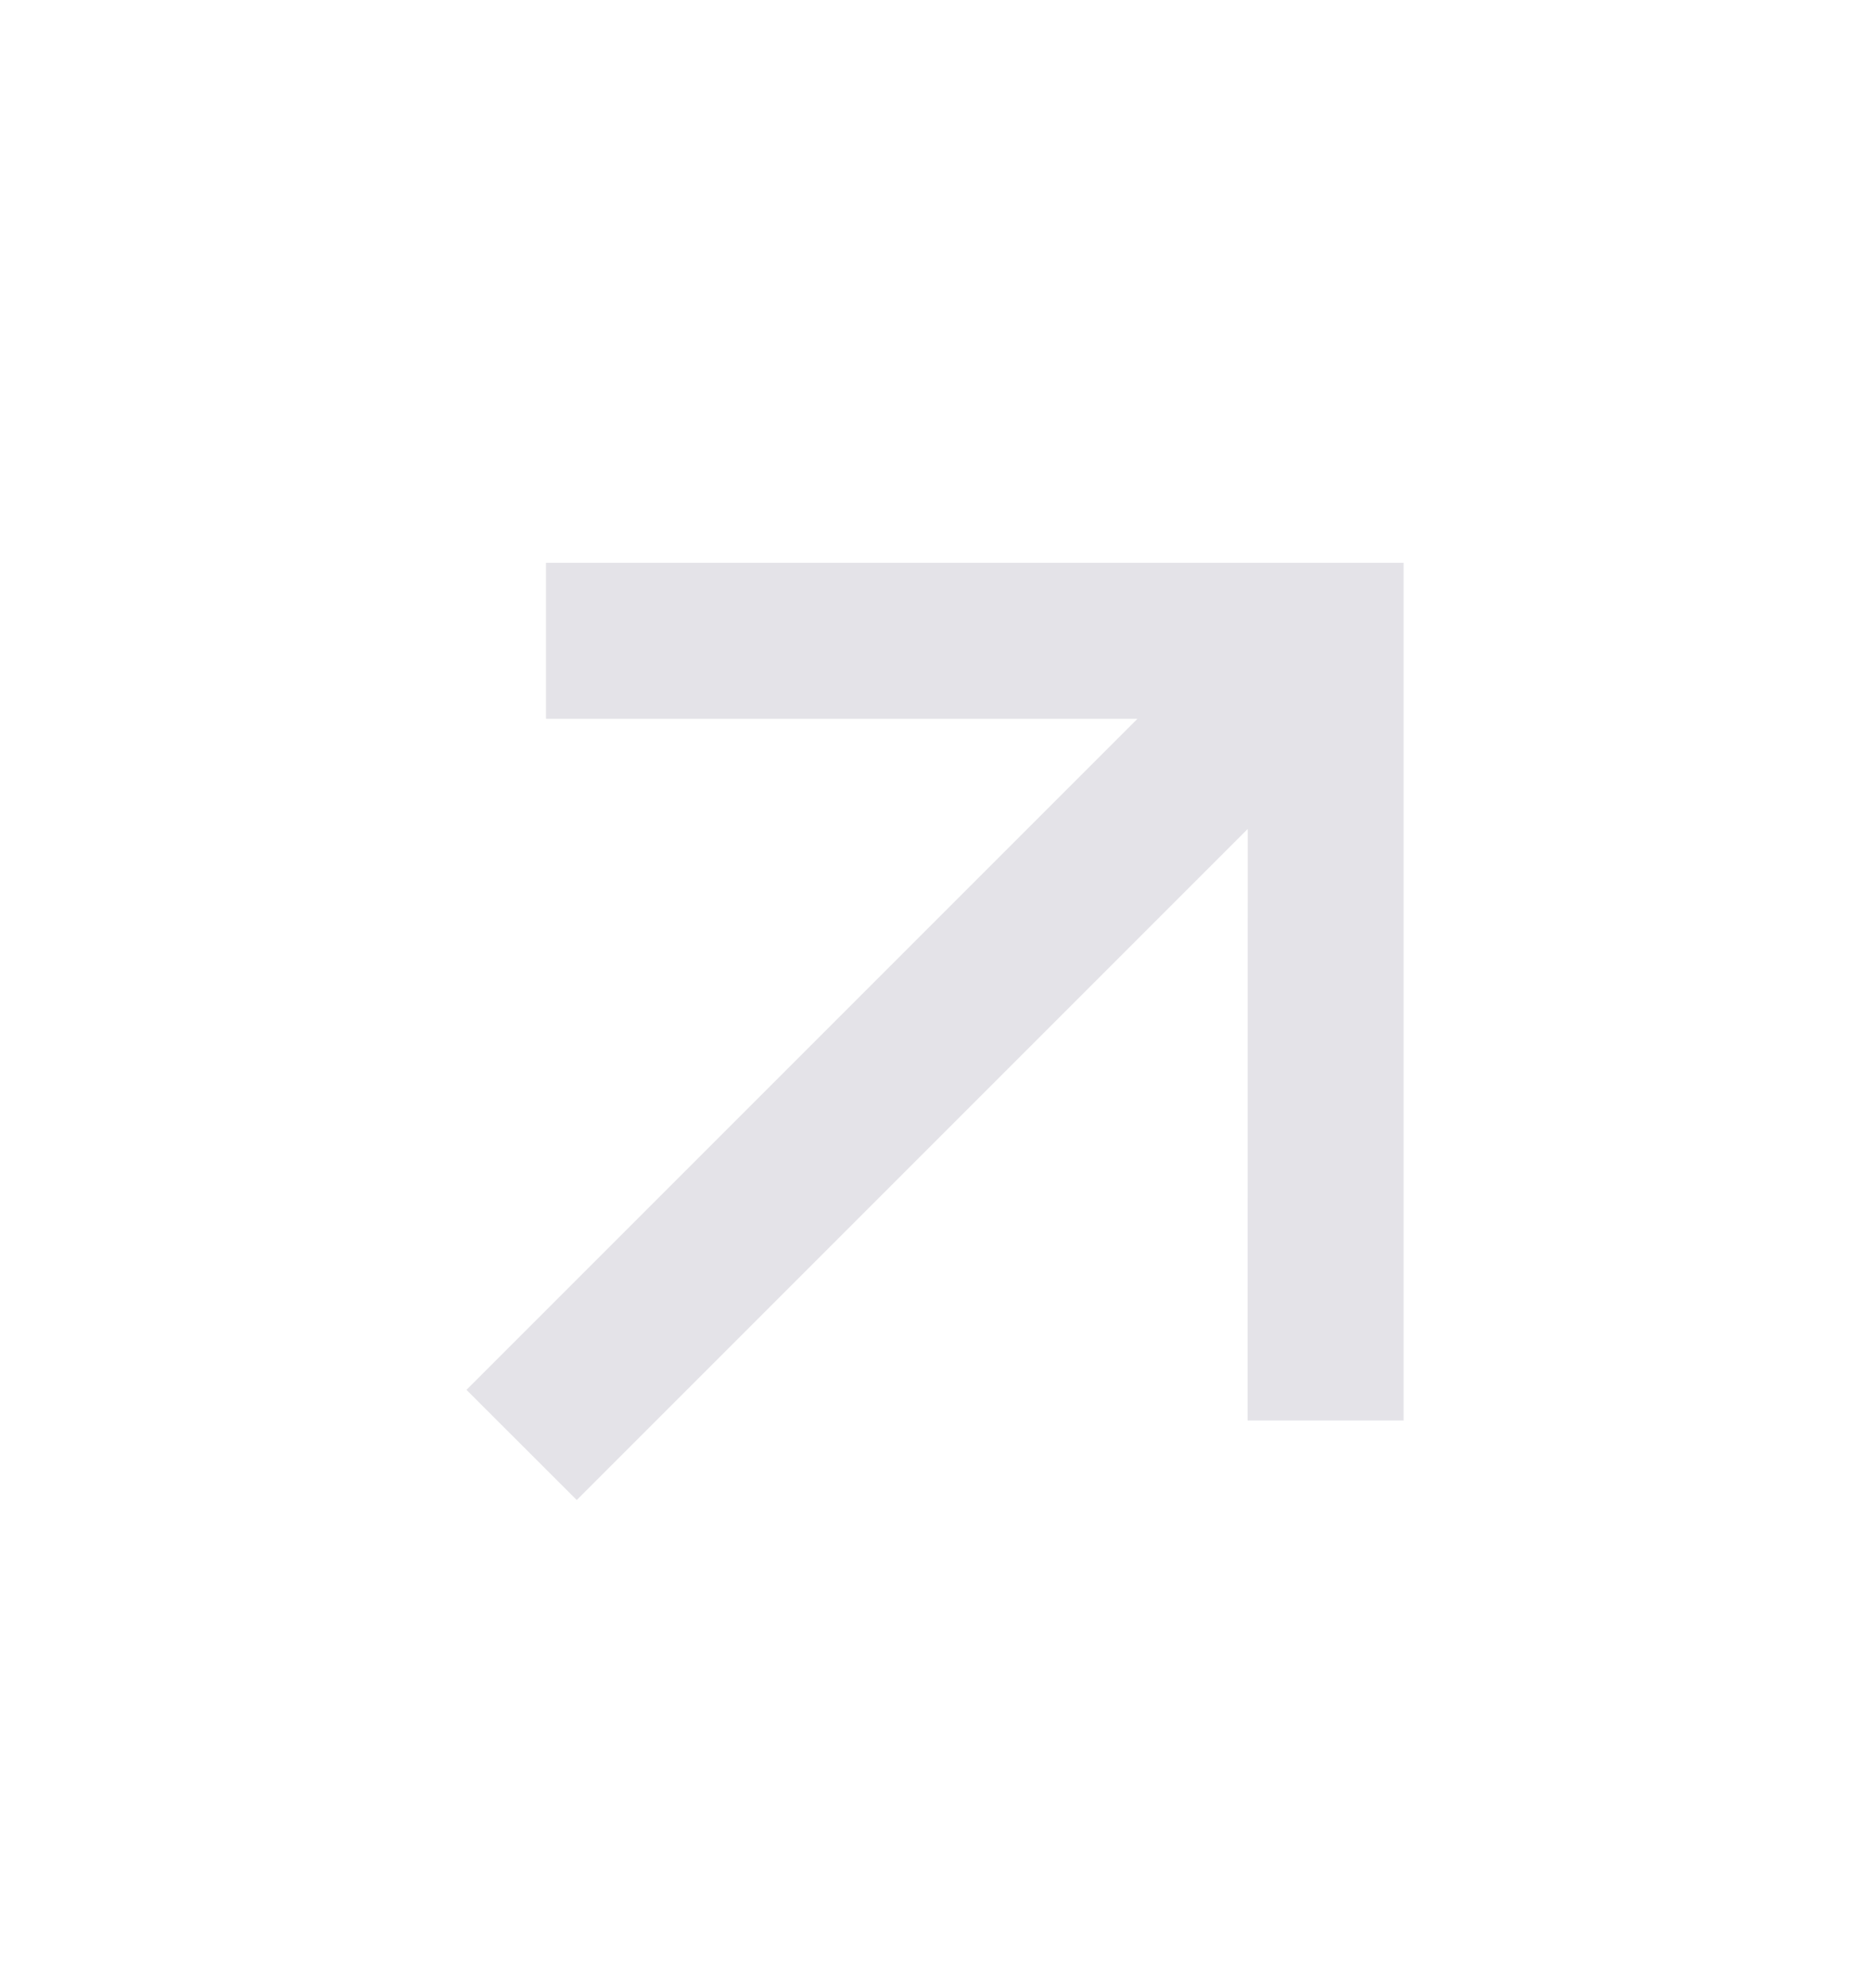 <svg width="16" height="17" viewBox="0 0 16 17" fill="none" xmlns="http://www.w3.org/2000/svg">
<path d="M10.67 7.088L4.932 12.826L3.989 11.884L9.727 6.146H4.669V4.812H12.003V12.146H10.669L10.67 7.088Z" fill="#E4E3E8"/>
</svg>
